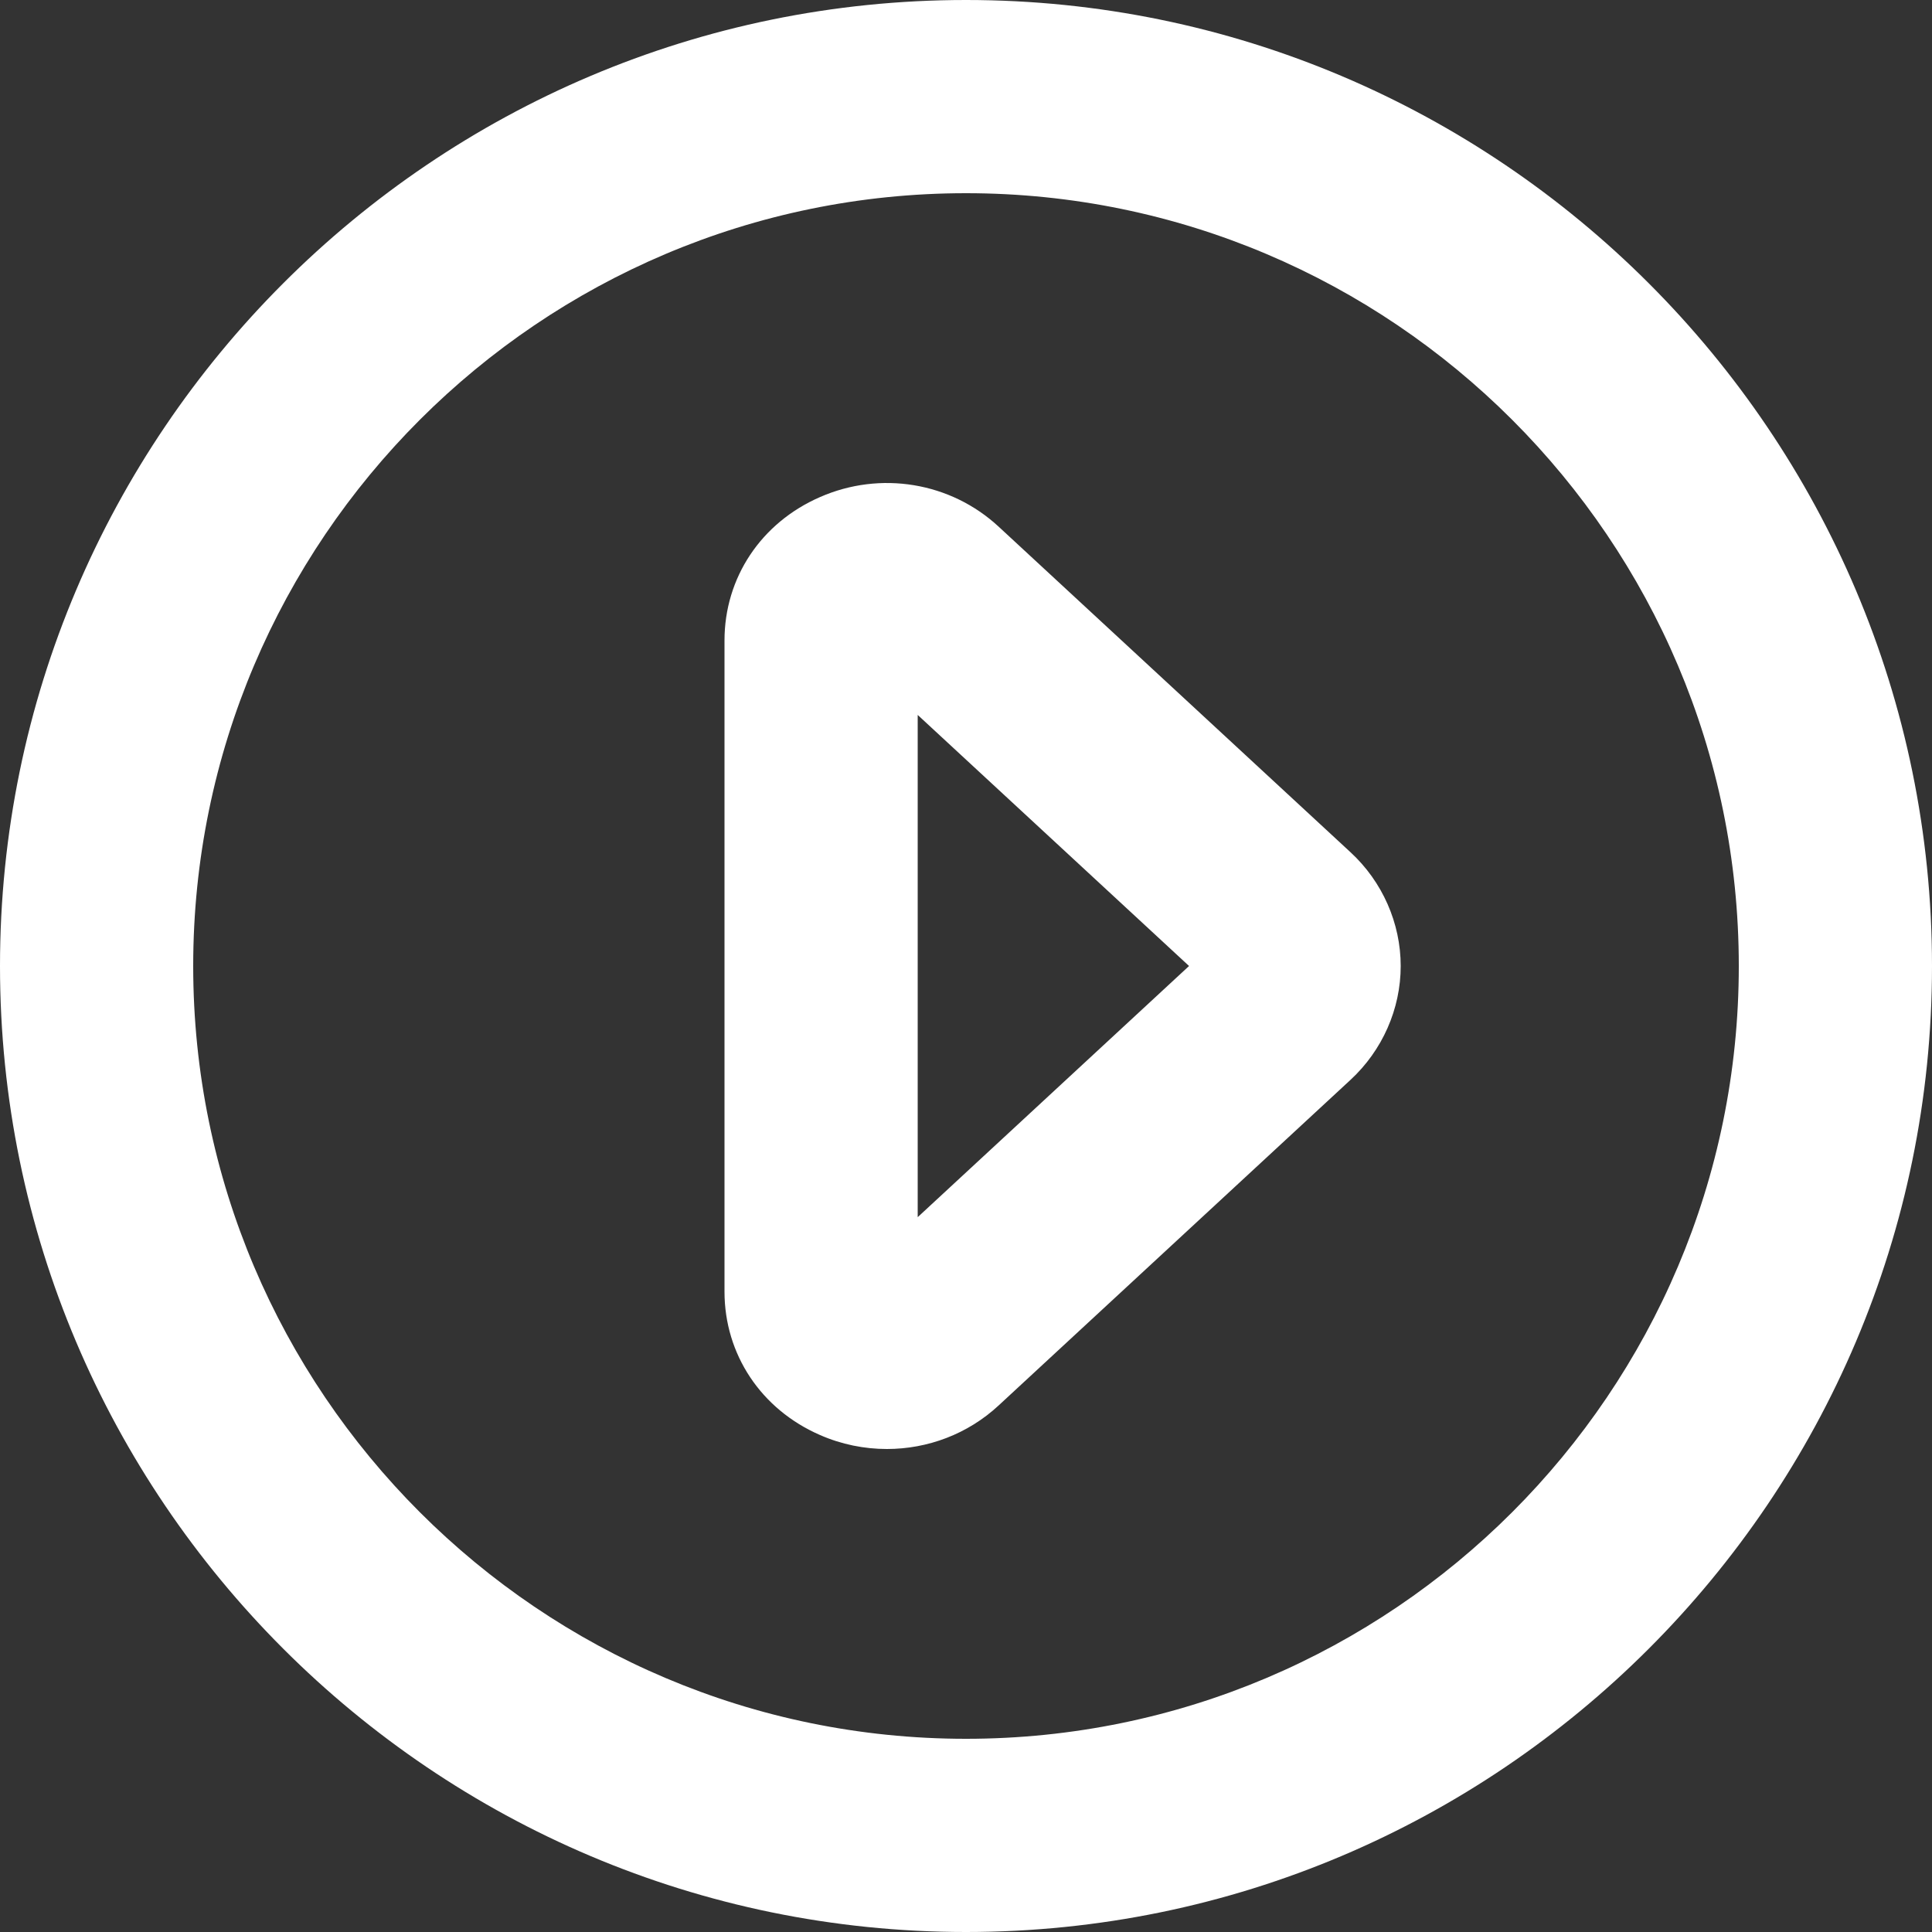 <svg width="20" height="20" viewBox="0 0 20 20" fill="none" xmlns="http://www.w3.org/2000/svg">
<rect x="0" y="0" width="20" height="20" fill="#333333" stroke="none"/>
<path fill-rule="evenodd" clip-rule="evenodd" d="M0 10C0 4.486 4.486 0 10 0C15.514 0 20 4.486 20 10C20 15.514 15.514 20 10 20C4.486 20 0 15.514 0 10ZM10 18C5.589 18 2 14.411 2 10C2 5.589 5.589 2 10 2C14.411 2 18 5.589 18 10C18 14.411 14.411 18 10 18ZM8.488 5.146C9.114 4.871 9.841 4.991 10.339 5.453L13.98 8.822C14.311 9.127 14.5 9.557 14.5 10C14.5 10.444 14.311 10.873 13.98 11.179L10.338 14.549C10.019 14.845 9.604 15 9.181 15C8.948 15 8.711 14.953 8.488 14.855C7.878 14.589 7.5 14.02 7.5 13.371V6.63C7.5 5.981 7.878 5.412 8.488 5.146ZM9.5 7.401V12.6L12.309 10L9.5 7.401Z" fill="white"/>
</svg>
